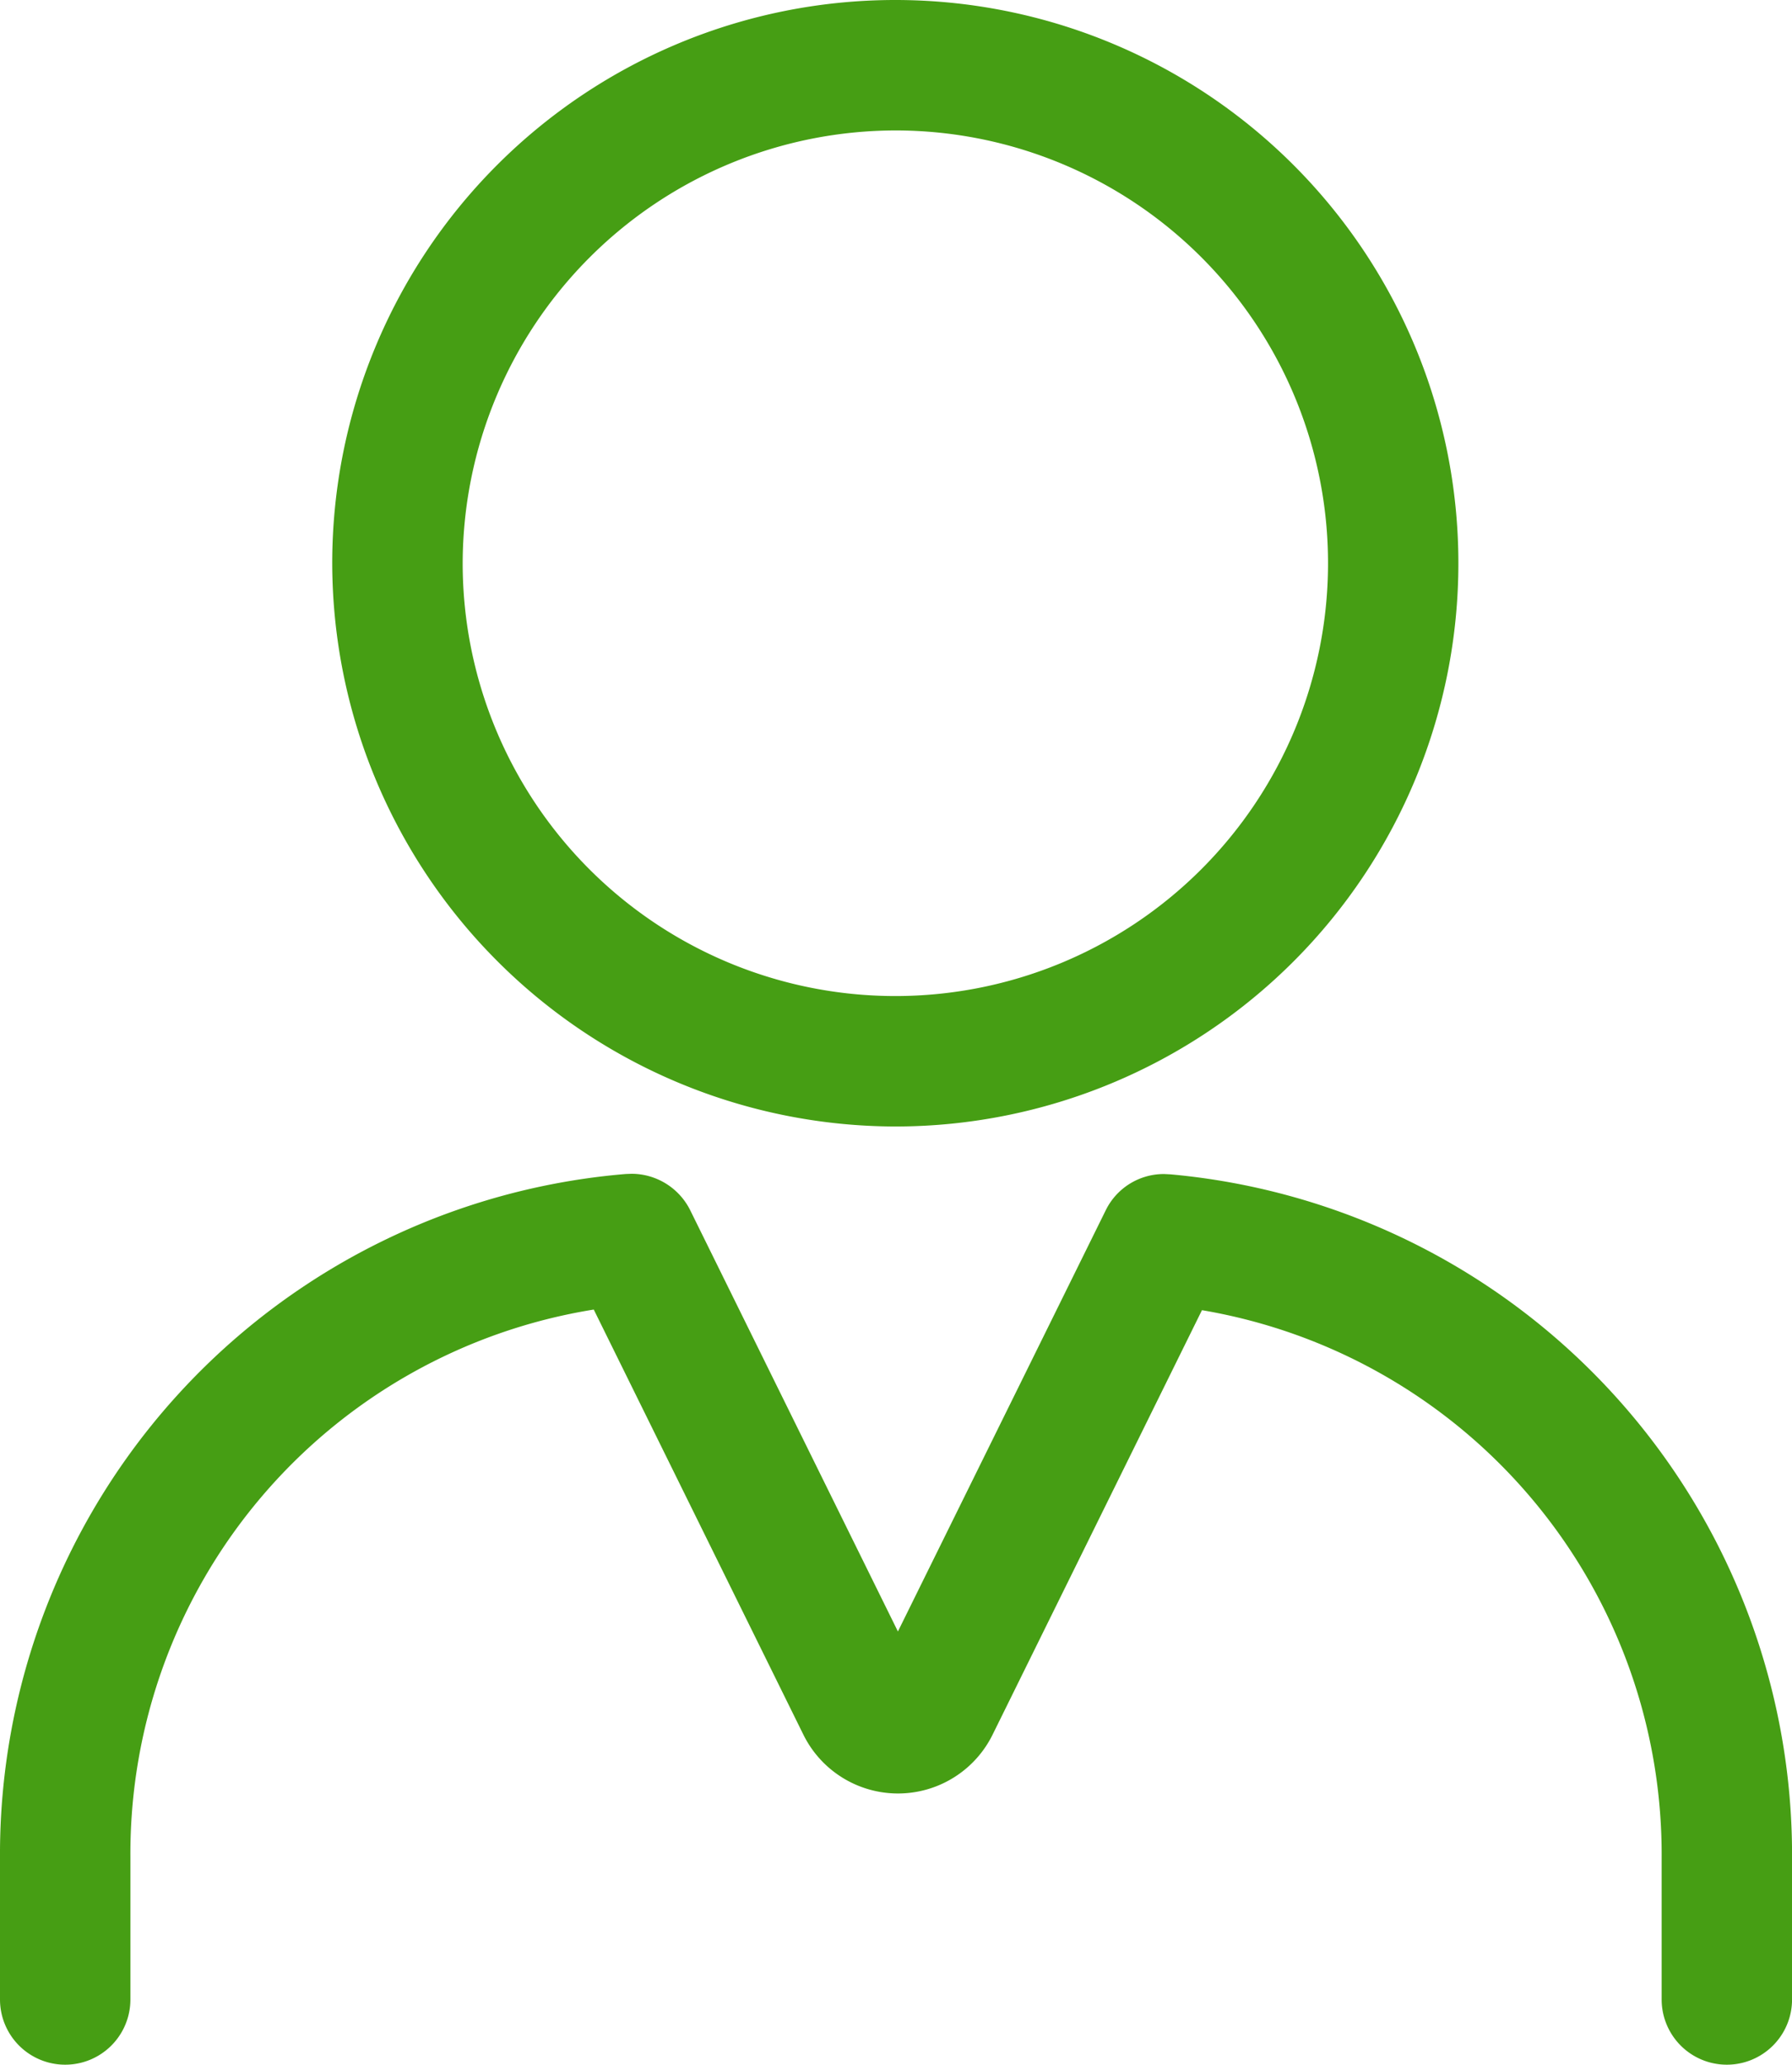 <svg xmlns="http://www.w3.org/2000/svg" xmlns:xlink="http://www.w3.org/1999/xlink" width="69.452" height="80" viewBox="0 0 69.452 80">
  <defs>
    <clipPath id="clip-path">
      <rect id="長方形_12" data-name="長方形 12" width="69.452" height="80" fill="#469e14"/>
    </clipPath>
  </defs>
  <g id="icon_personal" clip-path="url(#clip-path)">
    <path id="パス_3" data-name="パス 3" d="M28.288,43.646A21.823,21.823,0,1,0,6.438,21.824a21.861,21.861,0,0,0,21.85,21.822m0-38.592a16.769,16.769,0,1,1-16.794,16.77A16.8,16.8,0,0,1,28.288,5.054" transform="translate(6.438)" fill="#469e14"/>
    <path id="パス_4" data-name="パス 4" d="M45.356,22.761l-.238-.012a2.509,2.509,0,0,0-2.266,1.41L34.8,40.473,26.748,24.147a2.547,2.547,0,0,0-2.268-1.408l-.22.008A26.447,26.447,0,0,0,0,49.231v5.5a2.527,2.527,0,1,0,5.054,0v-5.5A21.355,21.355,0,0,1,23.012,28l8.124,16.47a4.089,4.089,0,0,0,7.334,0l8.114-16.446A21.388,21.388,0,0,1,64.4,49.231v5.5a2.527,2.527,0,1,0,5.054,0v-5.5a26.475,26.475,0,0,0-24.094-26.47" transform="translate(0 22.739)" fill="#469e14"/>
  </g>
</svg>

